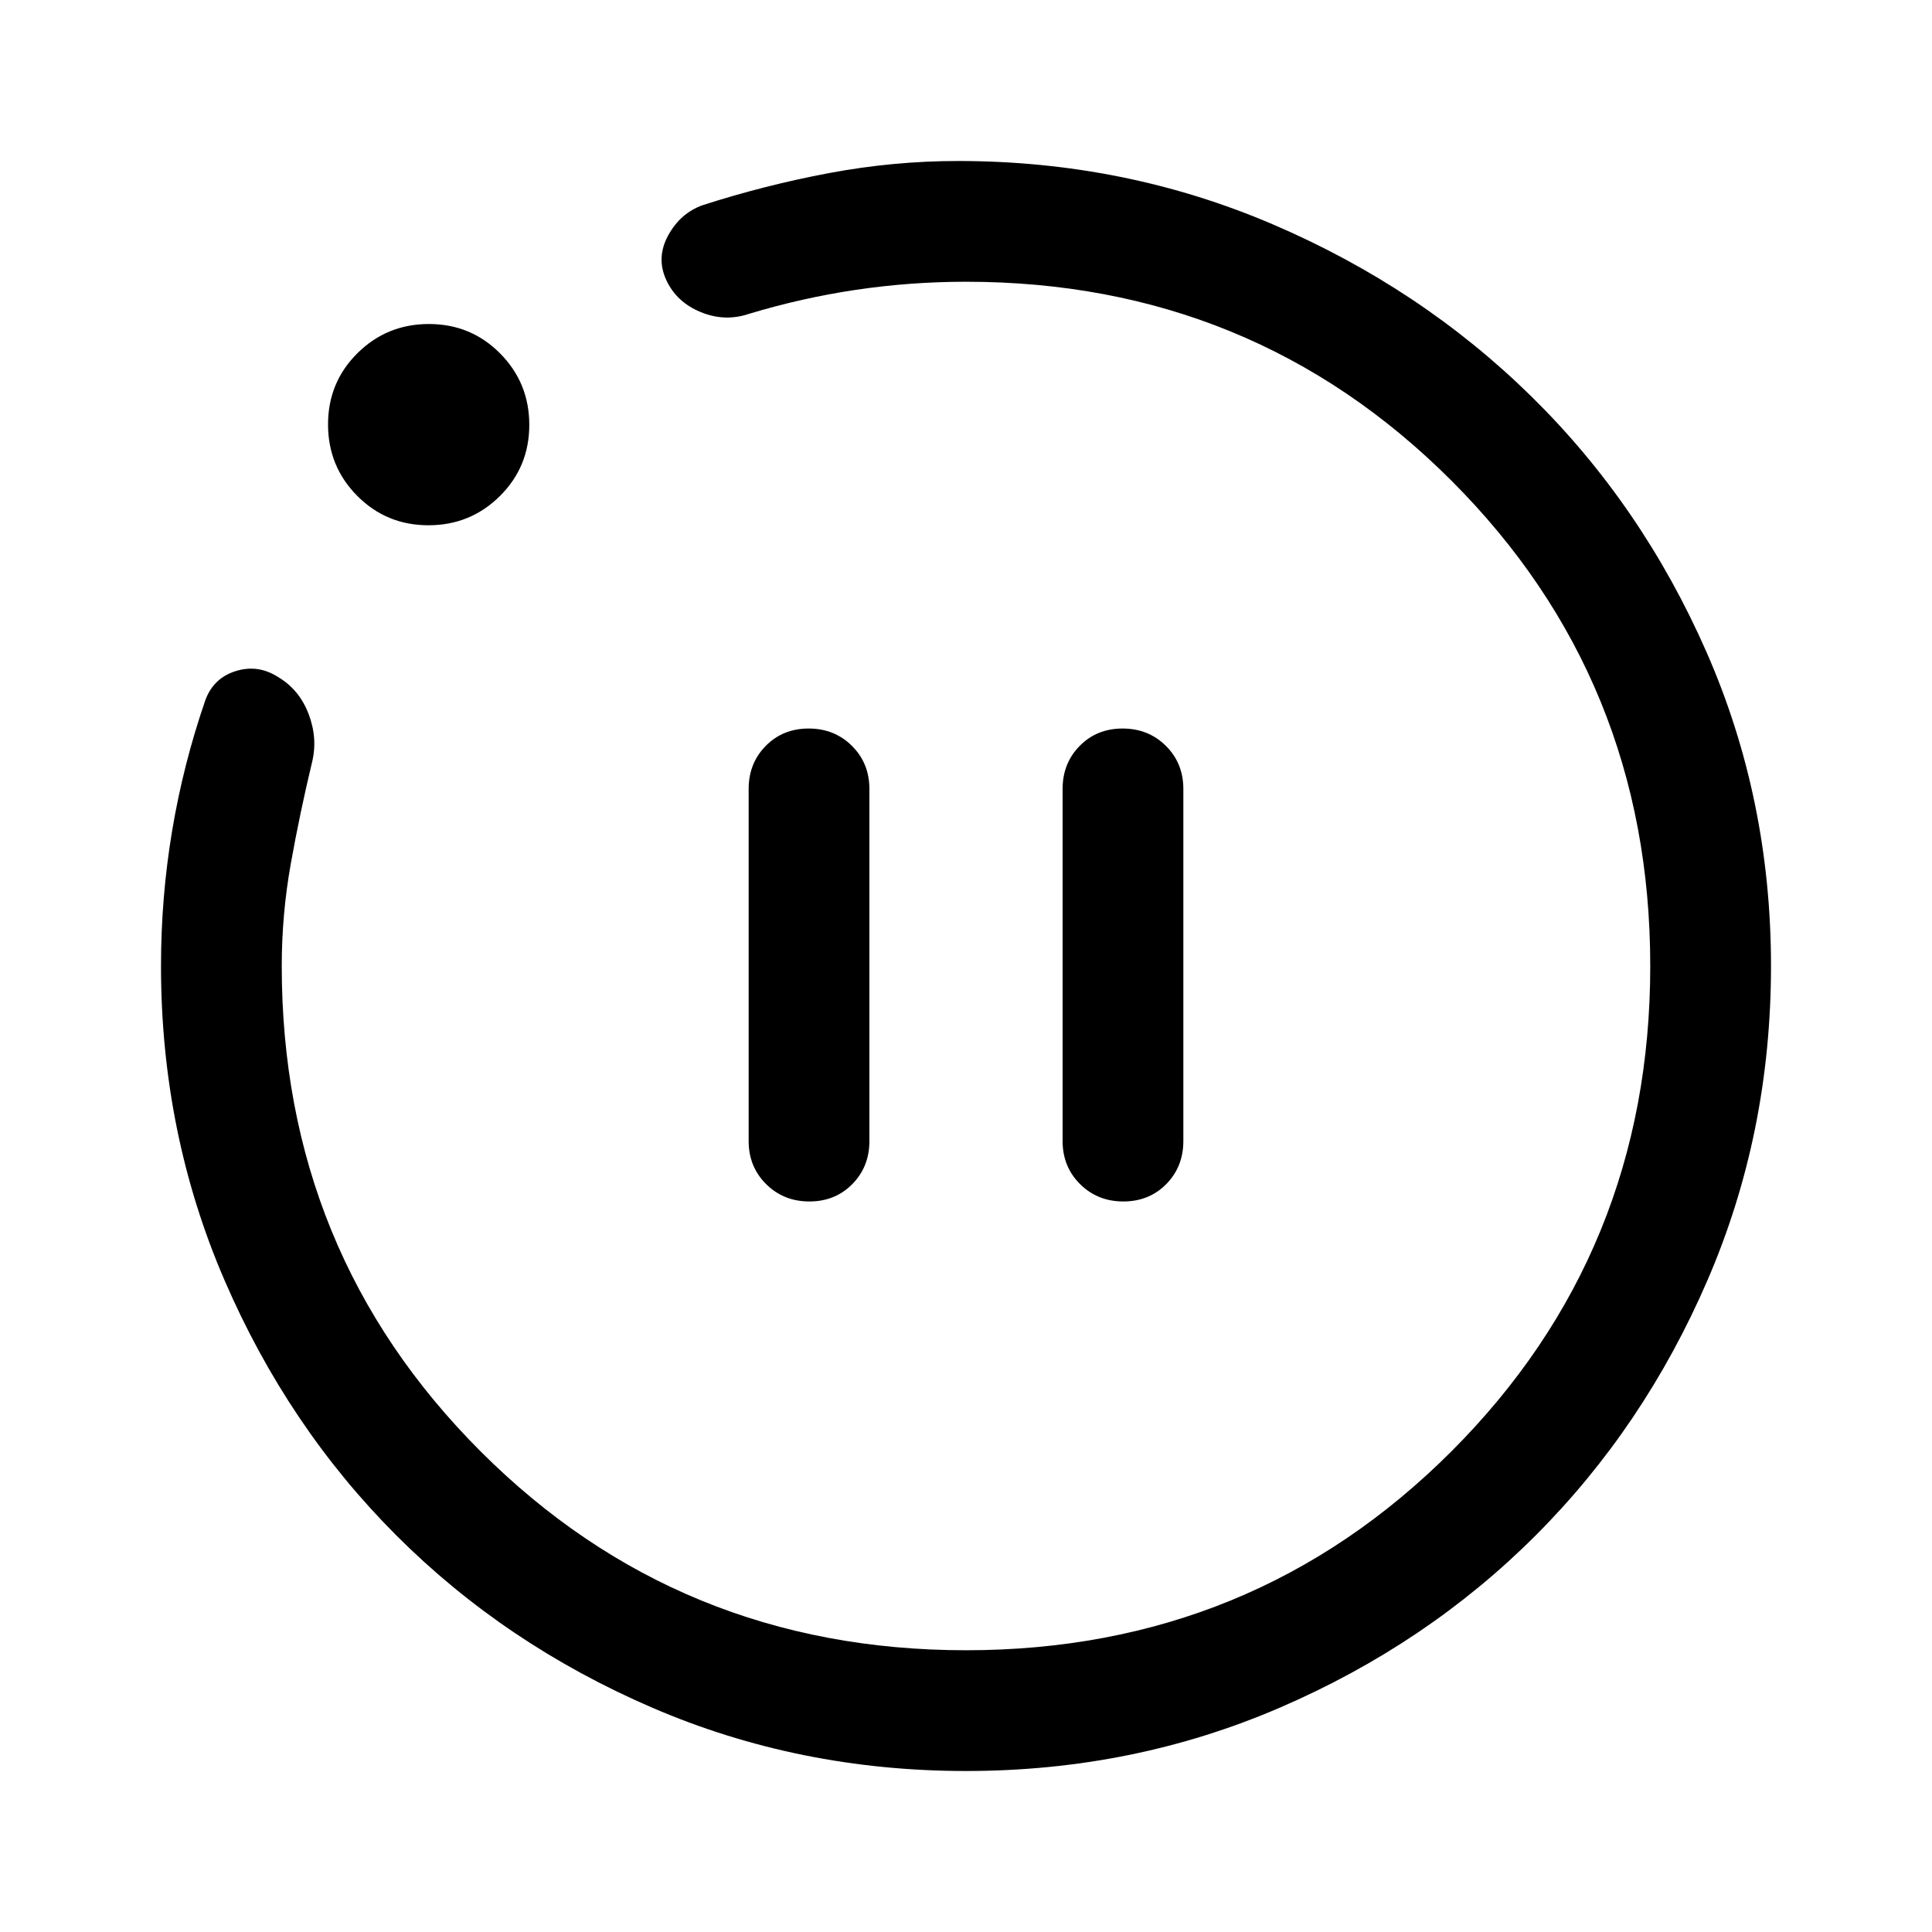 <svg xmlns="http://www.w3.org/2000/svg" width="48" height="48" viewBox="0 -960 960 960"><path d="M402.175-363q12.825 0 21.325-8.625T432-393v-175q0-12.75-8.675-21.375-8.676-8.625-21.5-8.625-12.825 0-21.325 8.625T372-568v175q0 12.75 8.675 21.375 8.676 8.625 21.5 8.625Zm156 0q12.825 0 21.325-8.625T588-393v-175q0-12.75-8.675-21.375-8.676-8.625-21.5-8.625-12.825 0-21.325 8.625T528-568v175q0 12.75 8.675 21.375 8.676 8.625 21.5 8.625ZM480-80q-83 0-156-31.5T197-197q-54-54-85.5-127T80-480q0-34 5.5-67.01Q91-580.021 102-612q4-11 15-14.5t21 2.798q10.714 6.298 15.357 18.5Q158-593 155-581q-6 25-10.5 50.147T140-480q0 142.375 98.812 241.188Q337.625-140 480-140t241.188-98.812Q820-337.625 820-480t-98.812-241.188Q622.375-820 480-820q-27.574 0-54.574 4-27 4-53.426 12-12 4-24-1t-17-16q-5-11 1-22t17-15q31-10 63-16t64-6q83 0 156.5 31.5T760.947-763q54.948 54 87 127Q880-563 880-480t-31.5 156Q817-251 763-197t-127 85.5Q563-80 480-80ZM212.882-699Q192-699 177.5-713.618q-14.5-14.617-14.5-35.5Q163-770 177.618-784.5q14.617-14.5 35.5-14.5Q234-799 248.5-784.382q14.5 14.617 14.5 35.5Q263-728 248.382-713.5q-14.617 14.5-35.5 14.5ZM480-480Z"/></svg>